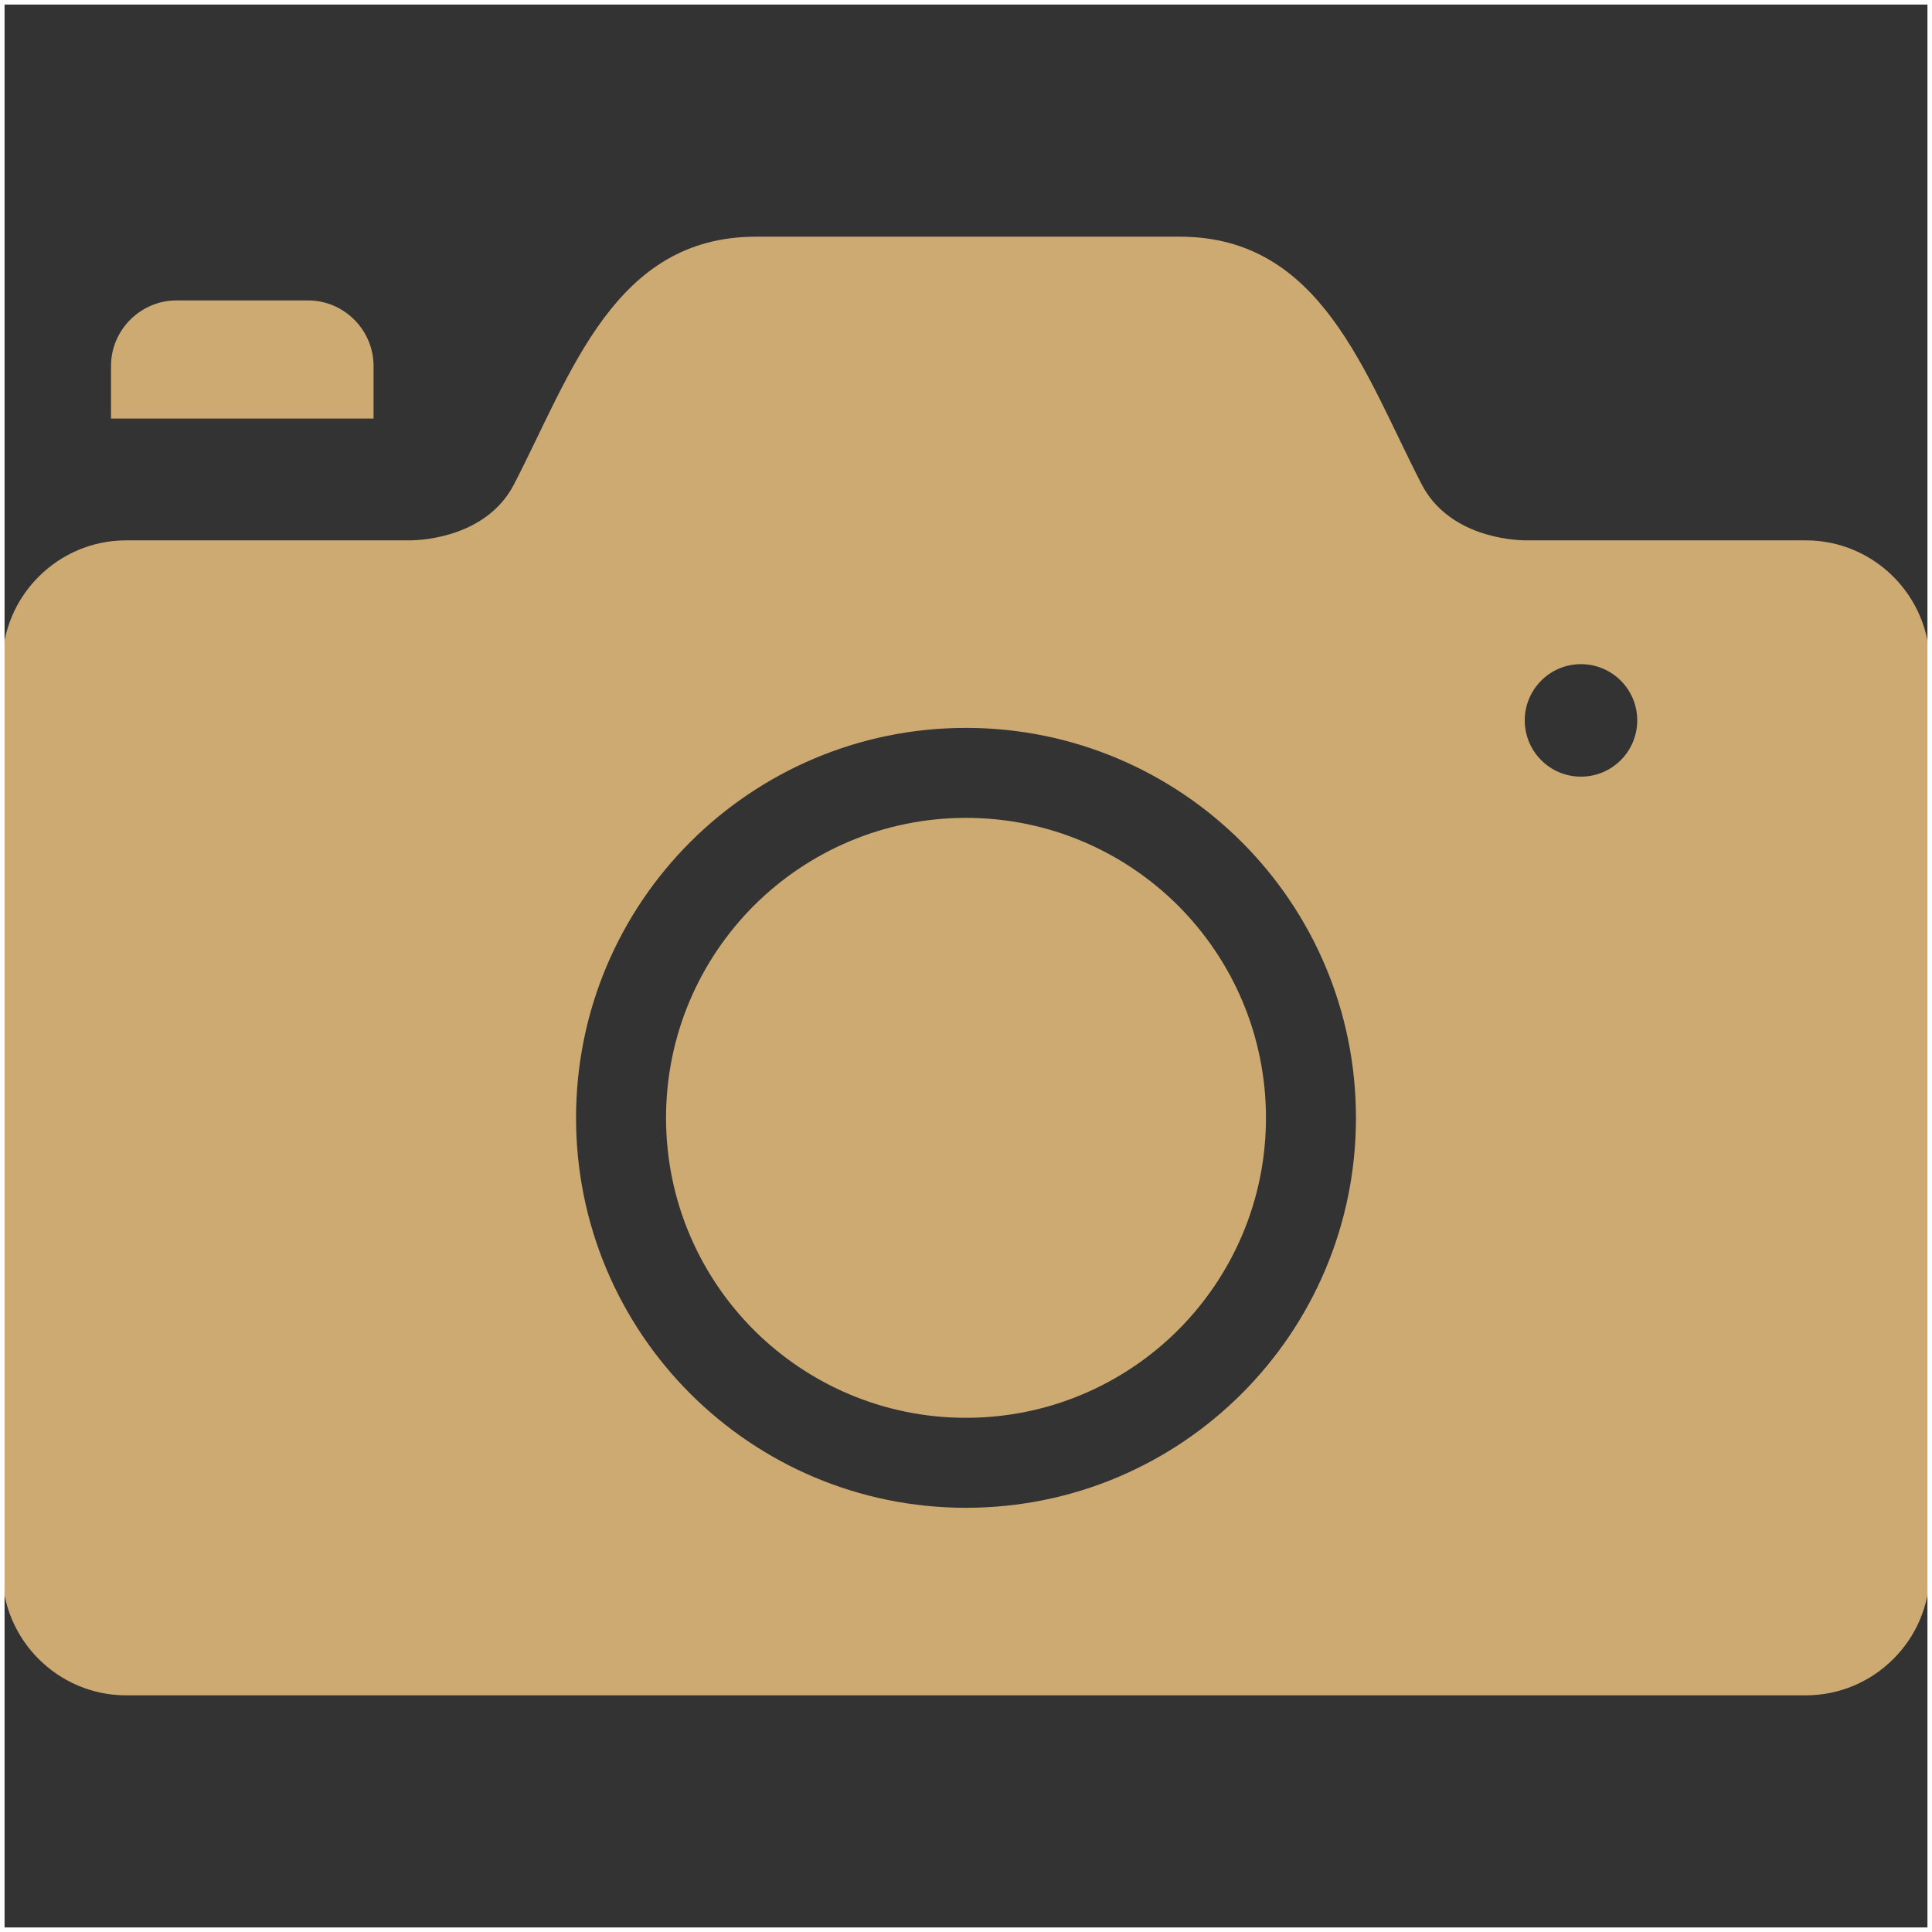 <?xml version="1.0" encoding="UTF-8"?>
<!DOCTYPE svg PUBLIC "-//W3C//DTD SVG 1.1//EN" "http://www.w3.org/Graphics/SVG/1.1/DTD/svg11.dtd">
<!-- Creator: CorelDRAW 2020 (64-Bit) -->
<svg xmlns="http://www.w3.org/2000/svg" xml:space="preserve" width="241px" height="241px" version="1.1" style="shape-rendering:geometricPrecision; text-rendering:geometricPrecision; image-rendering:optimizeQuality; fill-rule:evenodd; clip-rule:evenodd"
viewBox="0 0 19.493 19.493"
 xmlns:xlink="http://www.w3.org/1999/xlink"
 xmlns:xodm="http://www.corel.com/coreldraw/odm/2003">
 <rect x="0" y="0" width="19.493" height="19.493" fill="#333333" stroke="none"/>
 <defs>
  <style type="text/css">
   <![CDATA[
    .str0 {stroke:#FEFEFE;stroke-width:0.046;stroke-miterlimit:22.926}
    .fil1 {fill:none}
    .fil0 {fill:#CEAA73}
   ]]>
  </style>
 </defs>
 <g id="Слой_x0020_1">
  <path class="fil0" d="M1.271 5.452l2.857 0 0 0 0.002 0 0.017 0c0.119,-0.002 0.766,-0.036 1.04,-0.567 0.58,-1.123 1.012,-2.497 2.441,-2.497 1.425,0 2.85,0 4.275,0 1.428,0 1.861,1.374 2.44,2.497 0.274,0.531 0.922,0.565 1.041,0.567l0.016 0 0.002 0 0.001 0 2.818 0c0.687,0 1.249,0.562 1.249,1.249l0 9.156c0,0.686 -0.562,1.248 -1.249,1.248l-16.95 0c-0.686,0 -1.248,-0.562 -1.248,-1.248l0 -9.156c0,-0.687 0.562,-1.249 1.248,-1.249zm0.511 -2.421l1.325 0c0.364,0 0.662,0.298 0.662,0.662l0 0.53 -2.649 0 0 -0.53c0,-0.364 0.298,-0.662 0.662,-0.662zm14.169 3.67c0.314,0 0.568,0.254 0.568,0.567 0,0.314 -0.254,0.568 -0.568,0.568 -0.313,0 -0.567,-0.254 -0.567,-0.568 0,-0.313 0.254,-0.567 0.567,-0.567zm-6.205 0.643c1.087,0 2.071,0.441 2.783,1.152 0.712,0.712 1.152,1.696 1.152,2.783 0,1.086 -0.44,2.07 -1.152,2.782 -0.712,0.712 -1.696,1.152 -2.783,1.152 -1.086,0 -2.07,-0.44 -2.782,-1.152 -0.712,-0.712 -1.152,-1.696 -1.152,-2.782 0,-1.087 0.44,-2.071 1.152,-2.783 0.712,-0.711 1.696,-1.152 2.782,-1.152zm2.141 1.794c-0.548,-0.547 -1.305,-0.886 -2.141,-0.886 -0.835,0 -1.592,0.339 -2.14,0.886 -0.547,0.548 -0.886,1.305 -0.886,2.141 0,0.835 0.339,1.592 0.886,2.14 0.548,0.547 1.305,0.886 2.14,0.886 0.836,0 1.593,-0.339 2.141,-0.886 0.547,-0.548 0.886,-1.305 0.886,-2.14 0,-0.836 -0.339,-1.593 -0.886,-2.141z"/>
  <rect class="fil1 str0" x="0.023" y="0.023" width="19.447" height="19.447"/>
 </g>
</svg>
